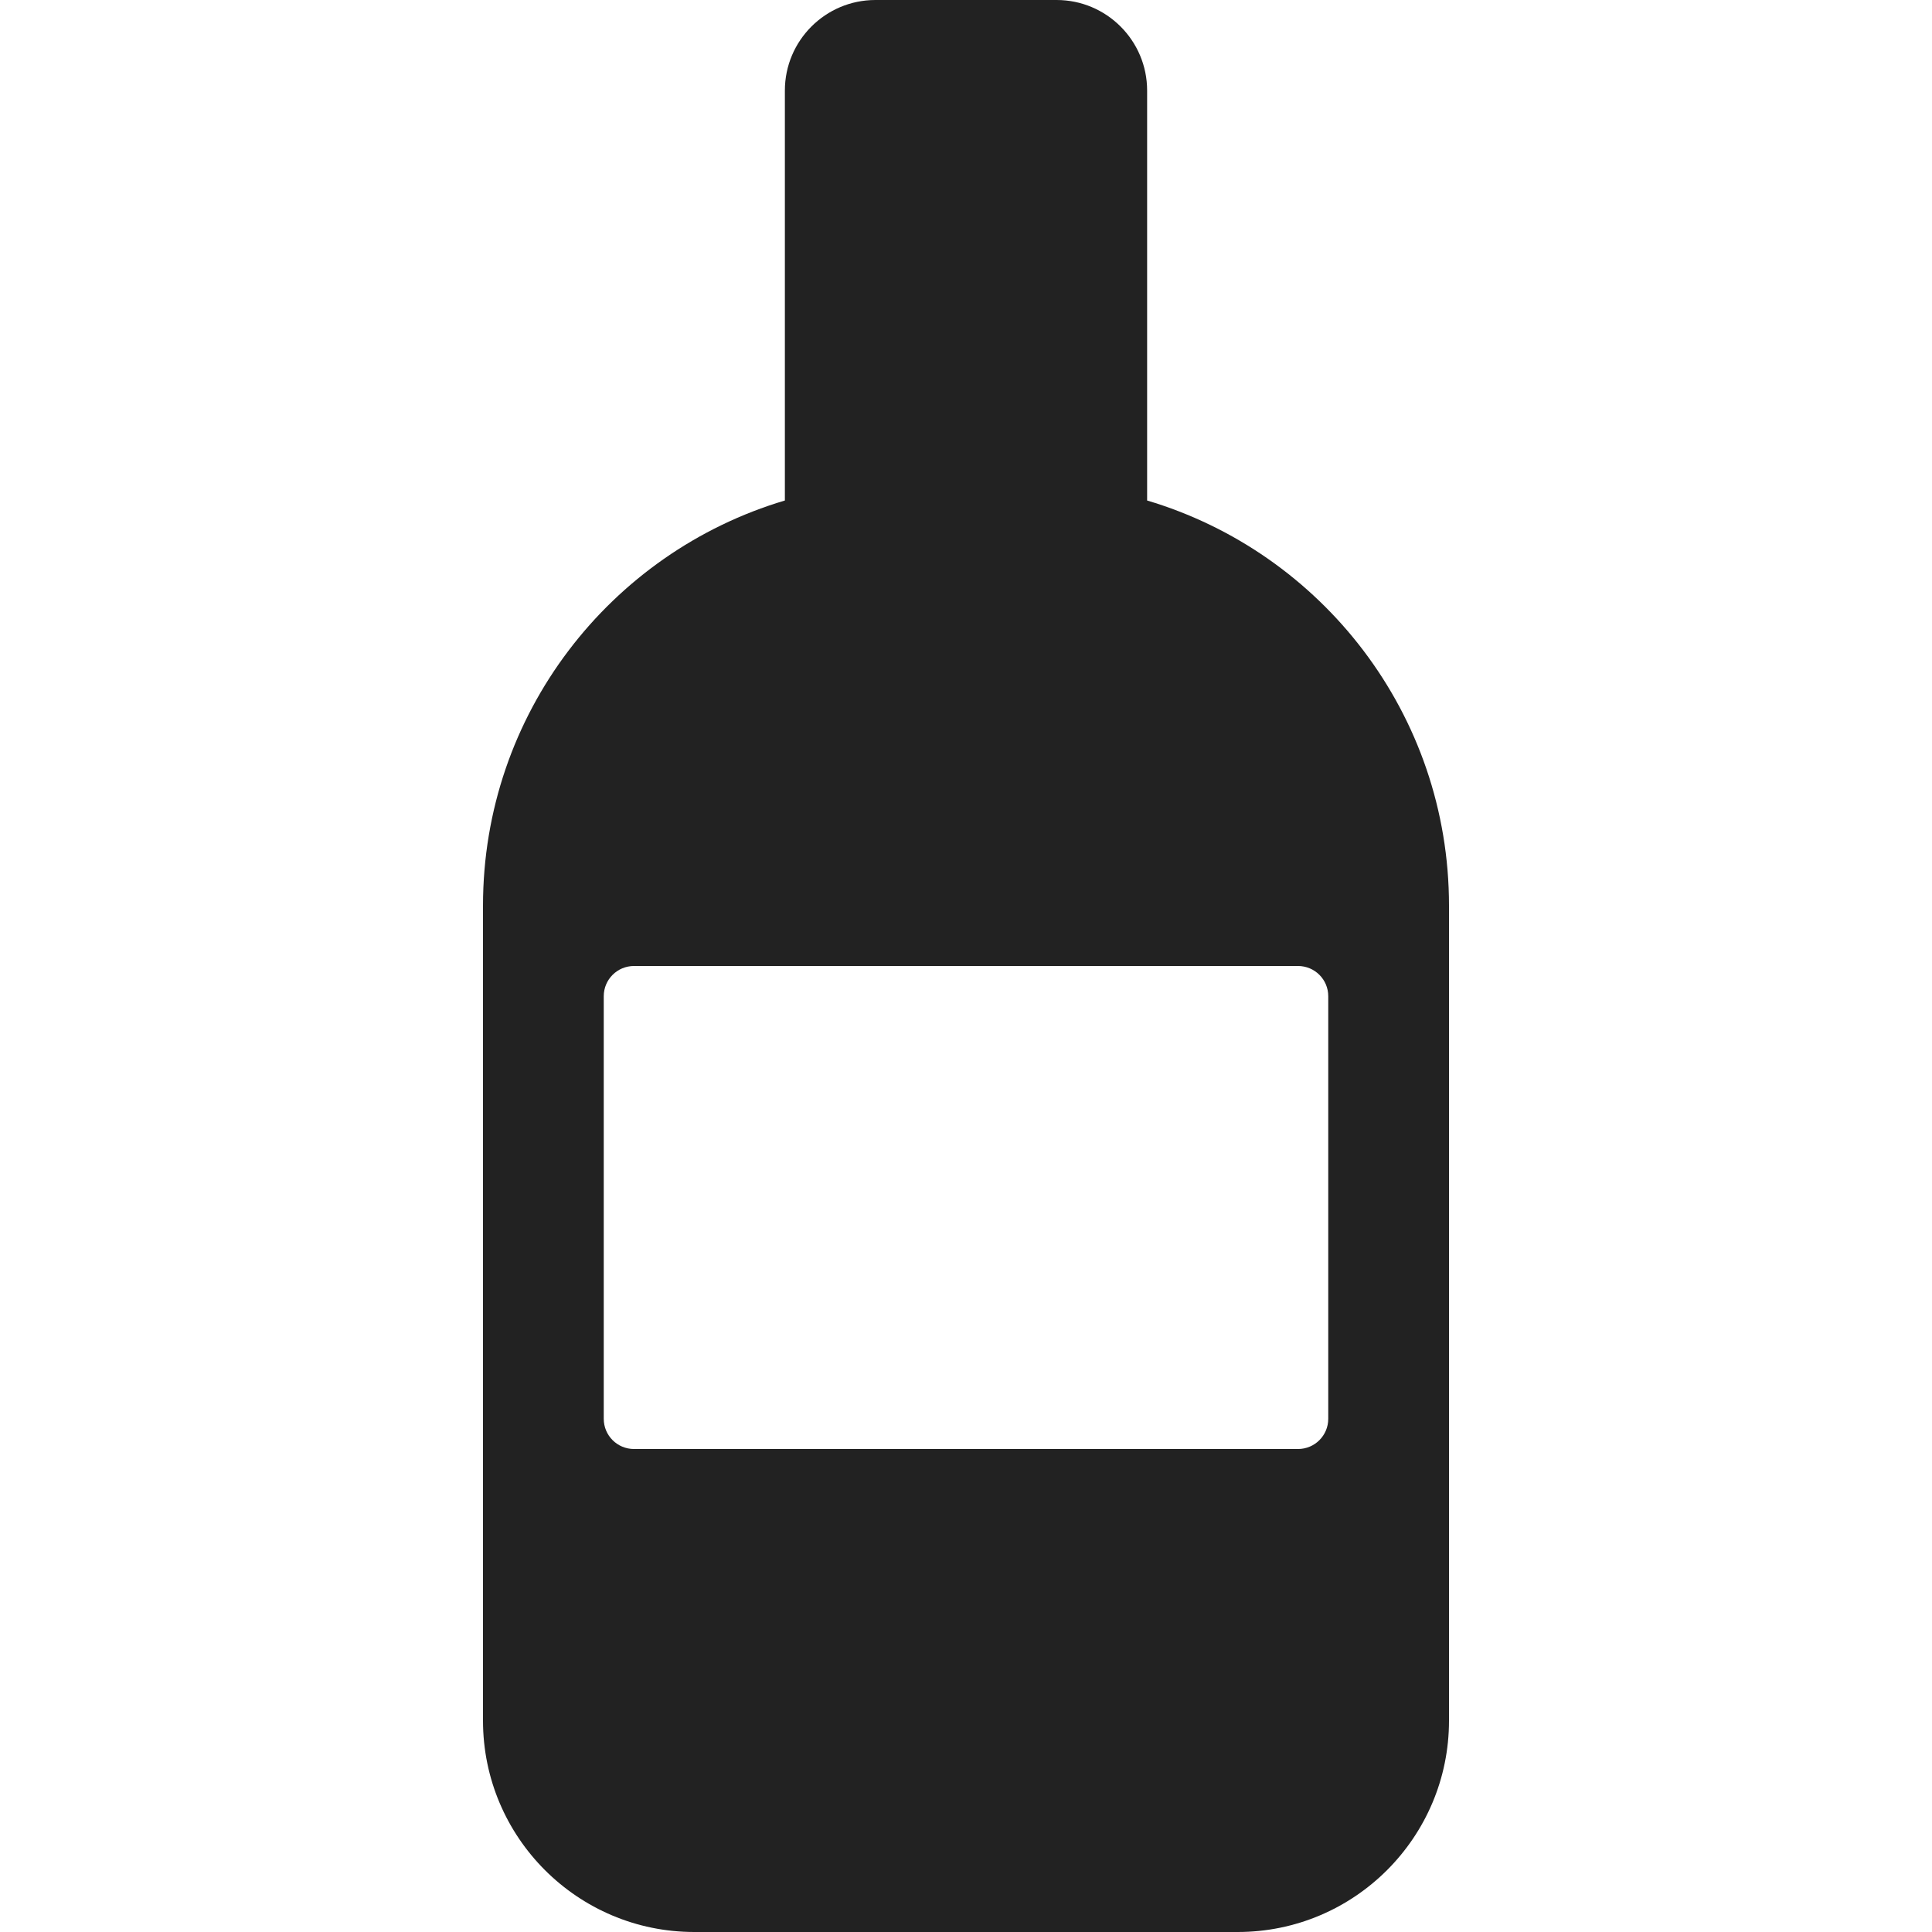 <svg width="16" height="16" viewBox="0 0 16 16" fill="none" xmlns="http://www.w3.org/2000/svg">
<path fill-rule="evenodd" clip-rule="evenodd" d="M6.5 0.75C6.5 0.336 6.836 0 7.25 0H8.75C9.164 0 9.5 0.336 9.5 0.75V4.145C10.946 4.575 12 5.914 12 7.5V14.25C12 15.216 11.216 16 10.25 16H5.75C4.784 16 4 15.216 4 14.25V7.5C4 5.914 5.054 4.575 6.5 4.145V0.75ZM5.25 8C5.112 8 5 8.112 5 8.25V11.75C5 11.888 5.112 12 5.25 12H10.75C10.888 12 11 11.888 11 11.75V8.25C11 8.112 10.888 8 10.75 8H5.25Z" fill="#222222"/>
</svg>

